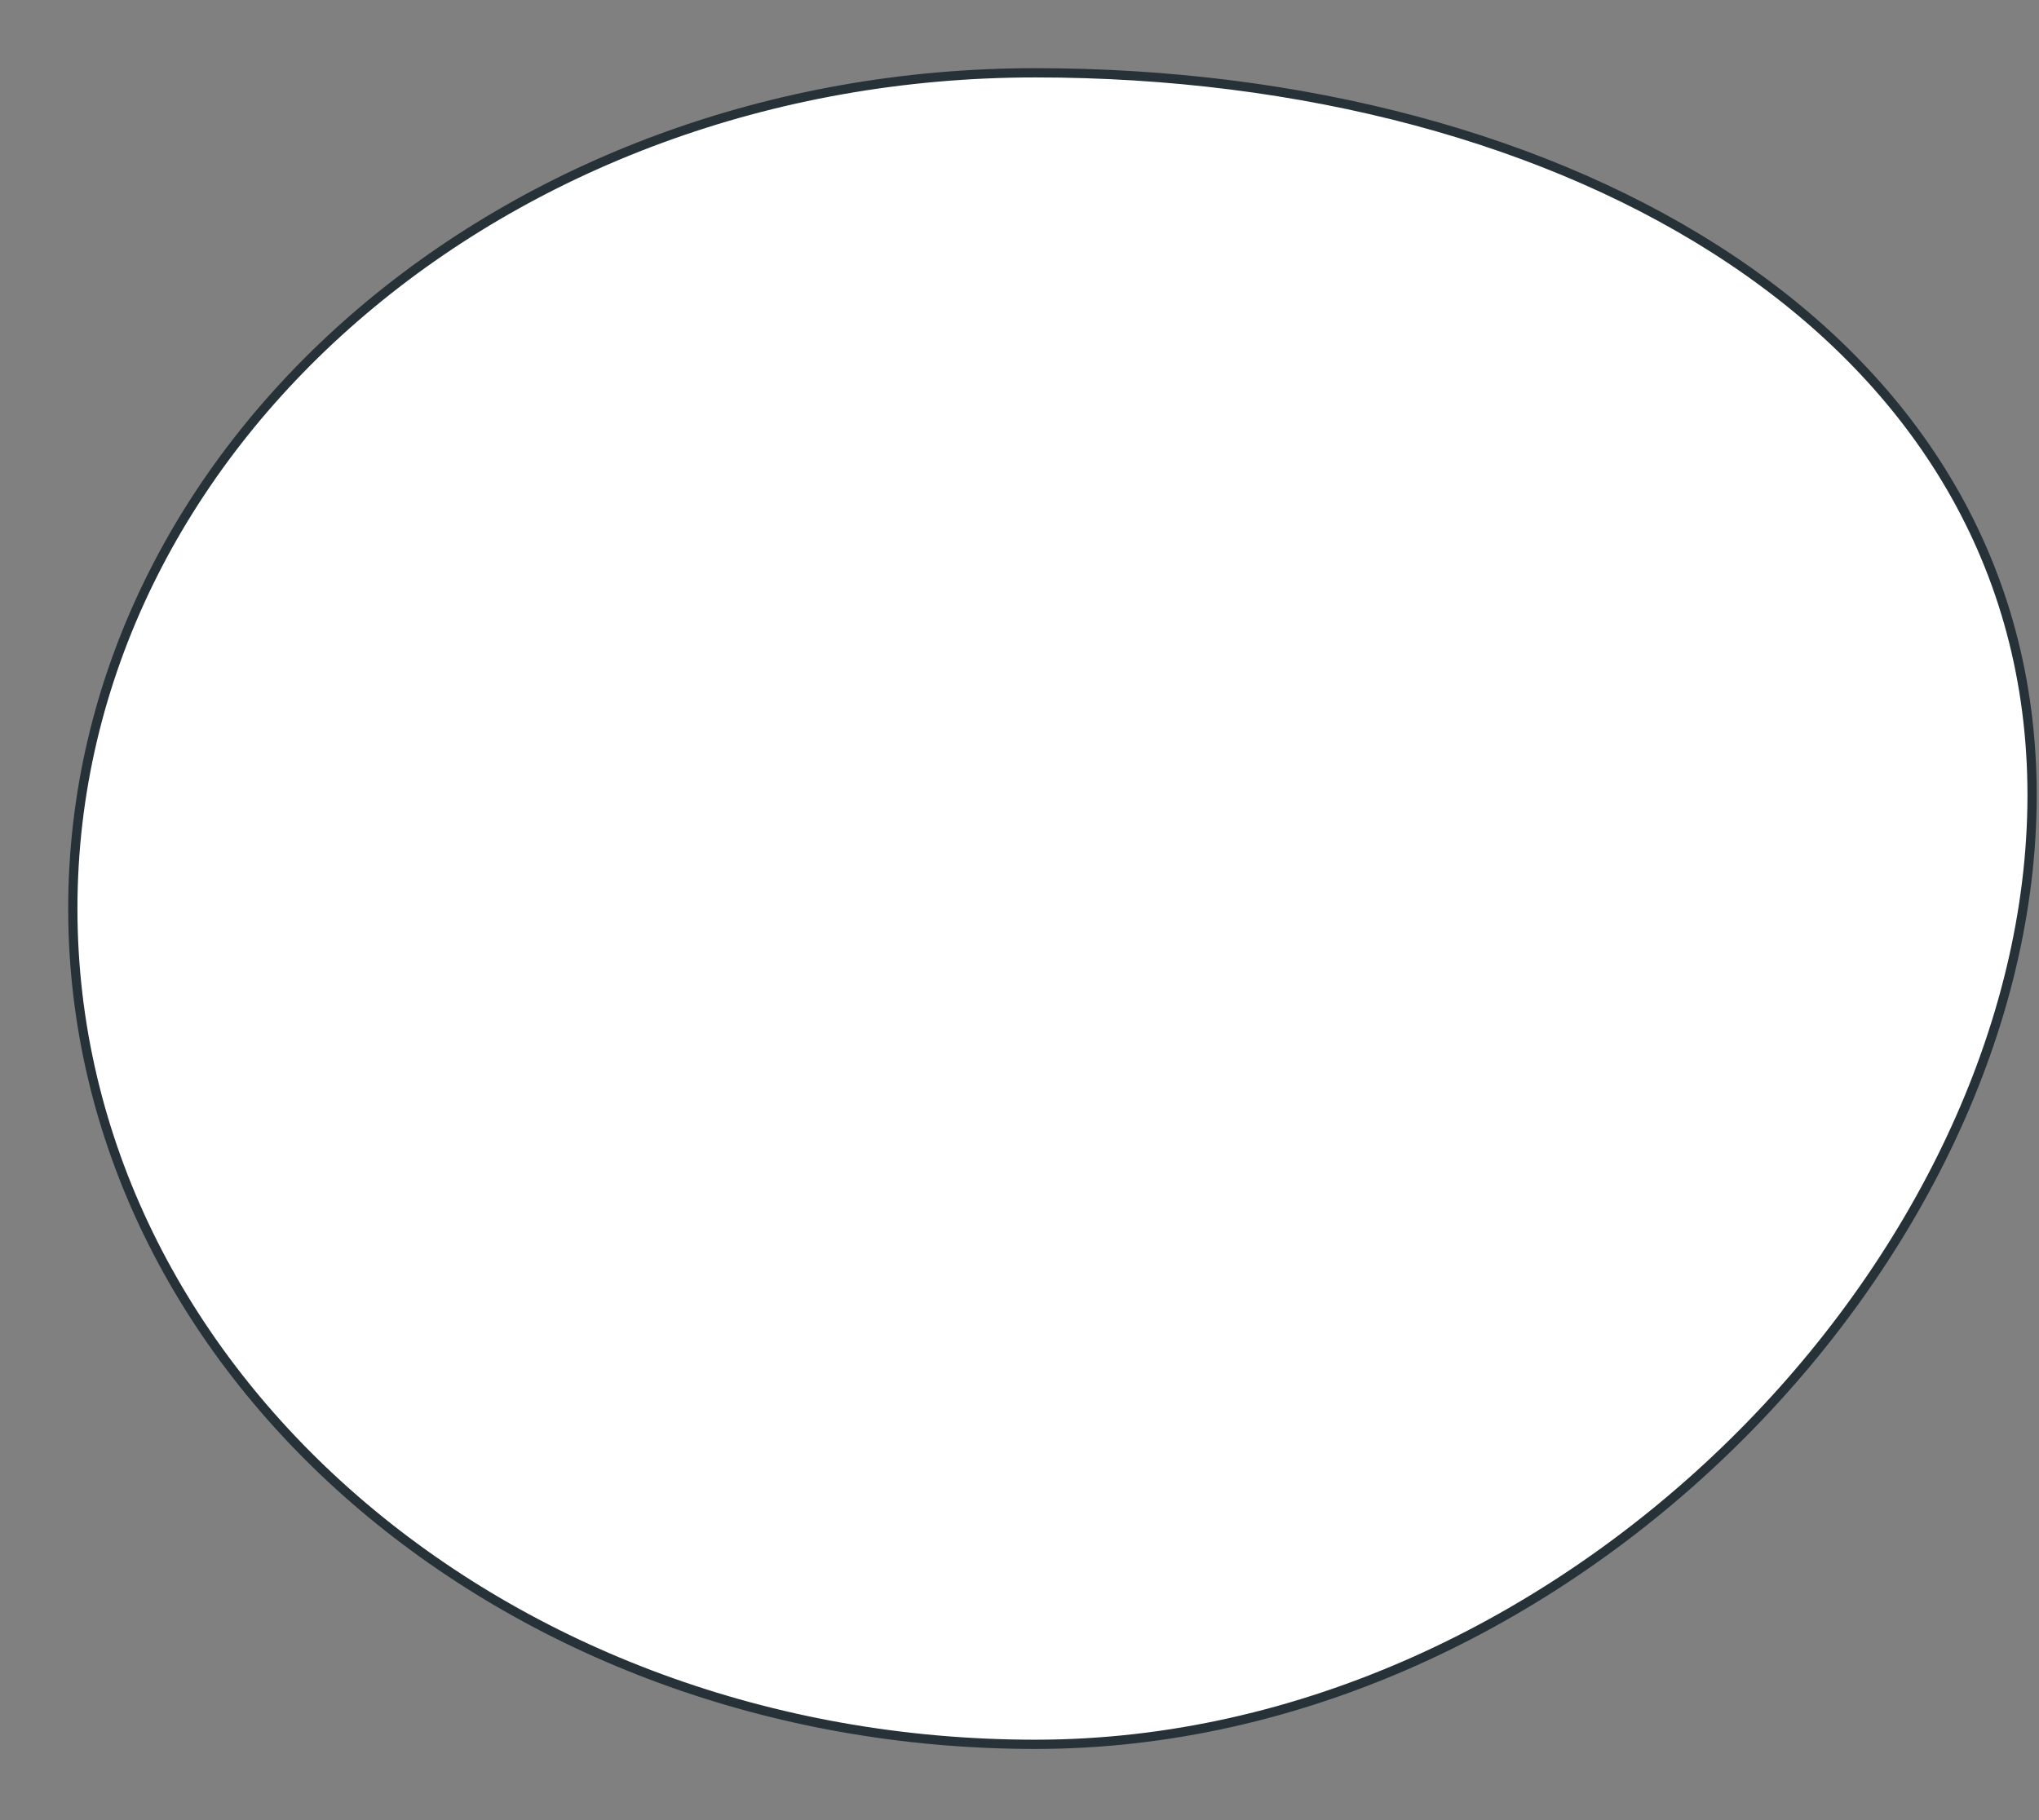 <?xml version="1.0" encoding="utf-8"?>
<svg xmlns="http://www.w3.org/2000/svg" fill="none" height="100%" overflow="visible" preserveAspectRatio="none" style="display: block;" viewBox="0 0 28 25" width="100%">
<rect x="0" y="0" width="28" height="25" fill="#808080" stroke="none"/>
<path d="M27.905 10.922C27.905 17.262 21.518 23.959 14.218 23.959C6.918 23.959 1 18.82 1 12.48C1 6.14 6.918 1 14.218 1C21.518 1 27.905 4.582 27.905 10.922Z" fill="white" id="Vector" stroke="#263238" stroke-miterlimit="10" stroke-width="0.127"/>
</svg>